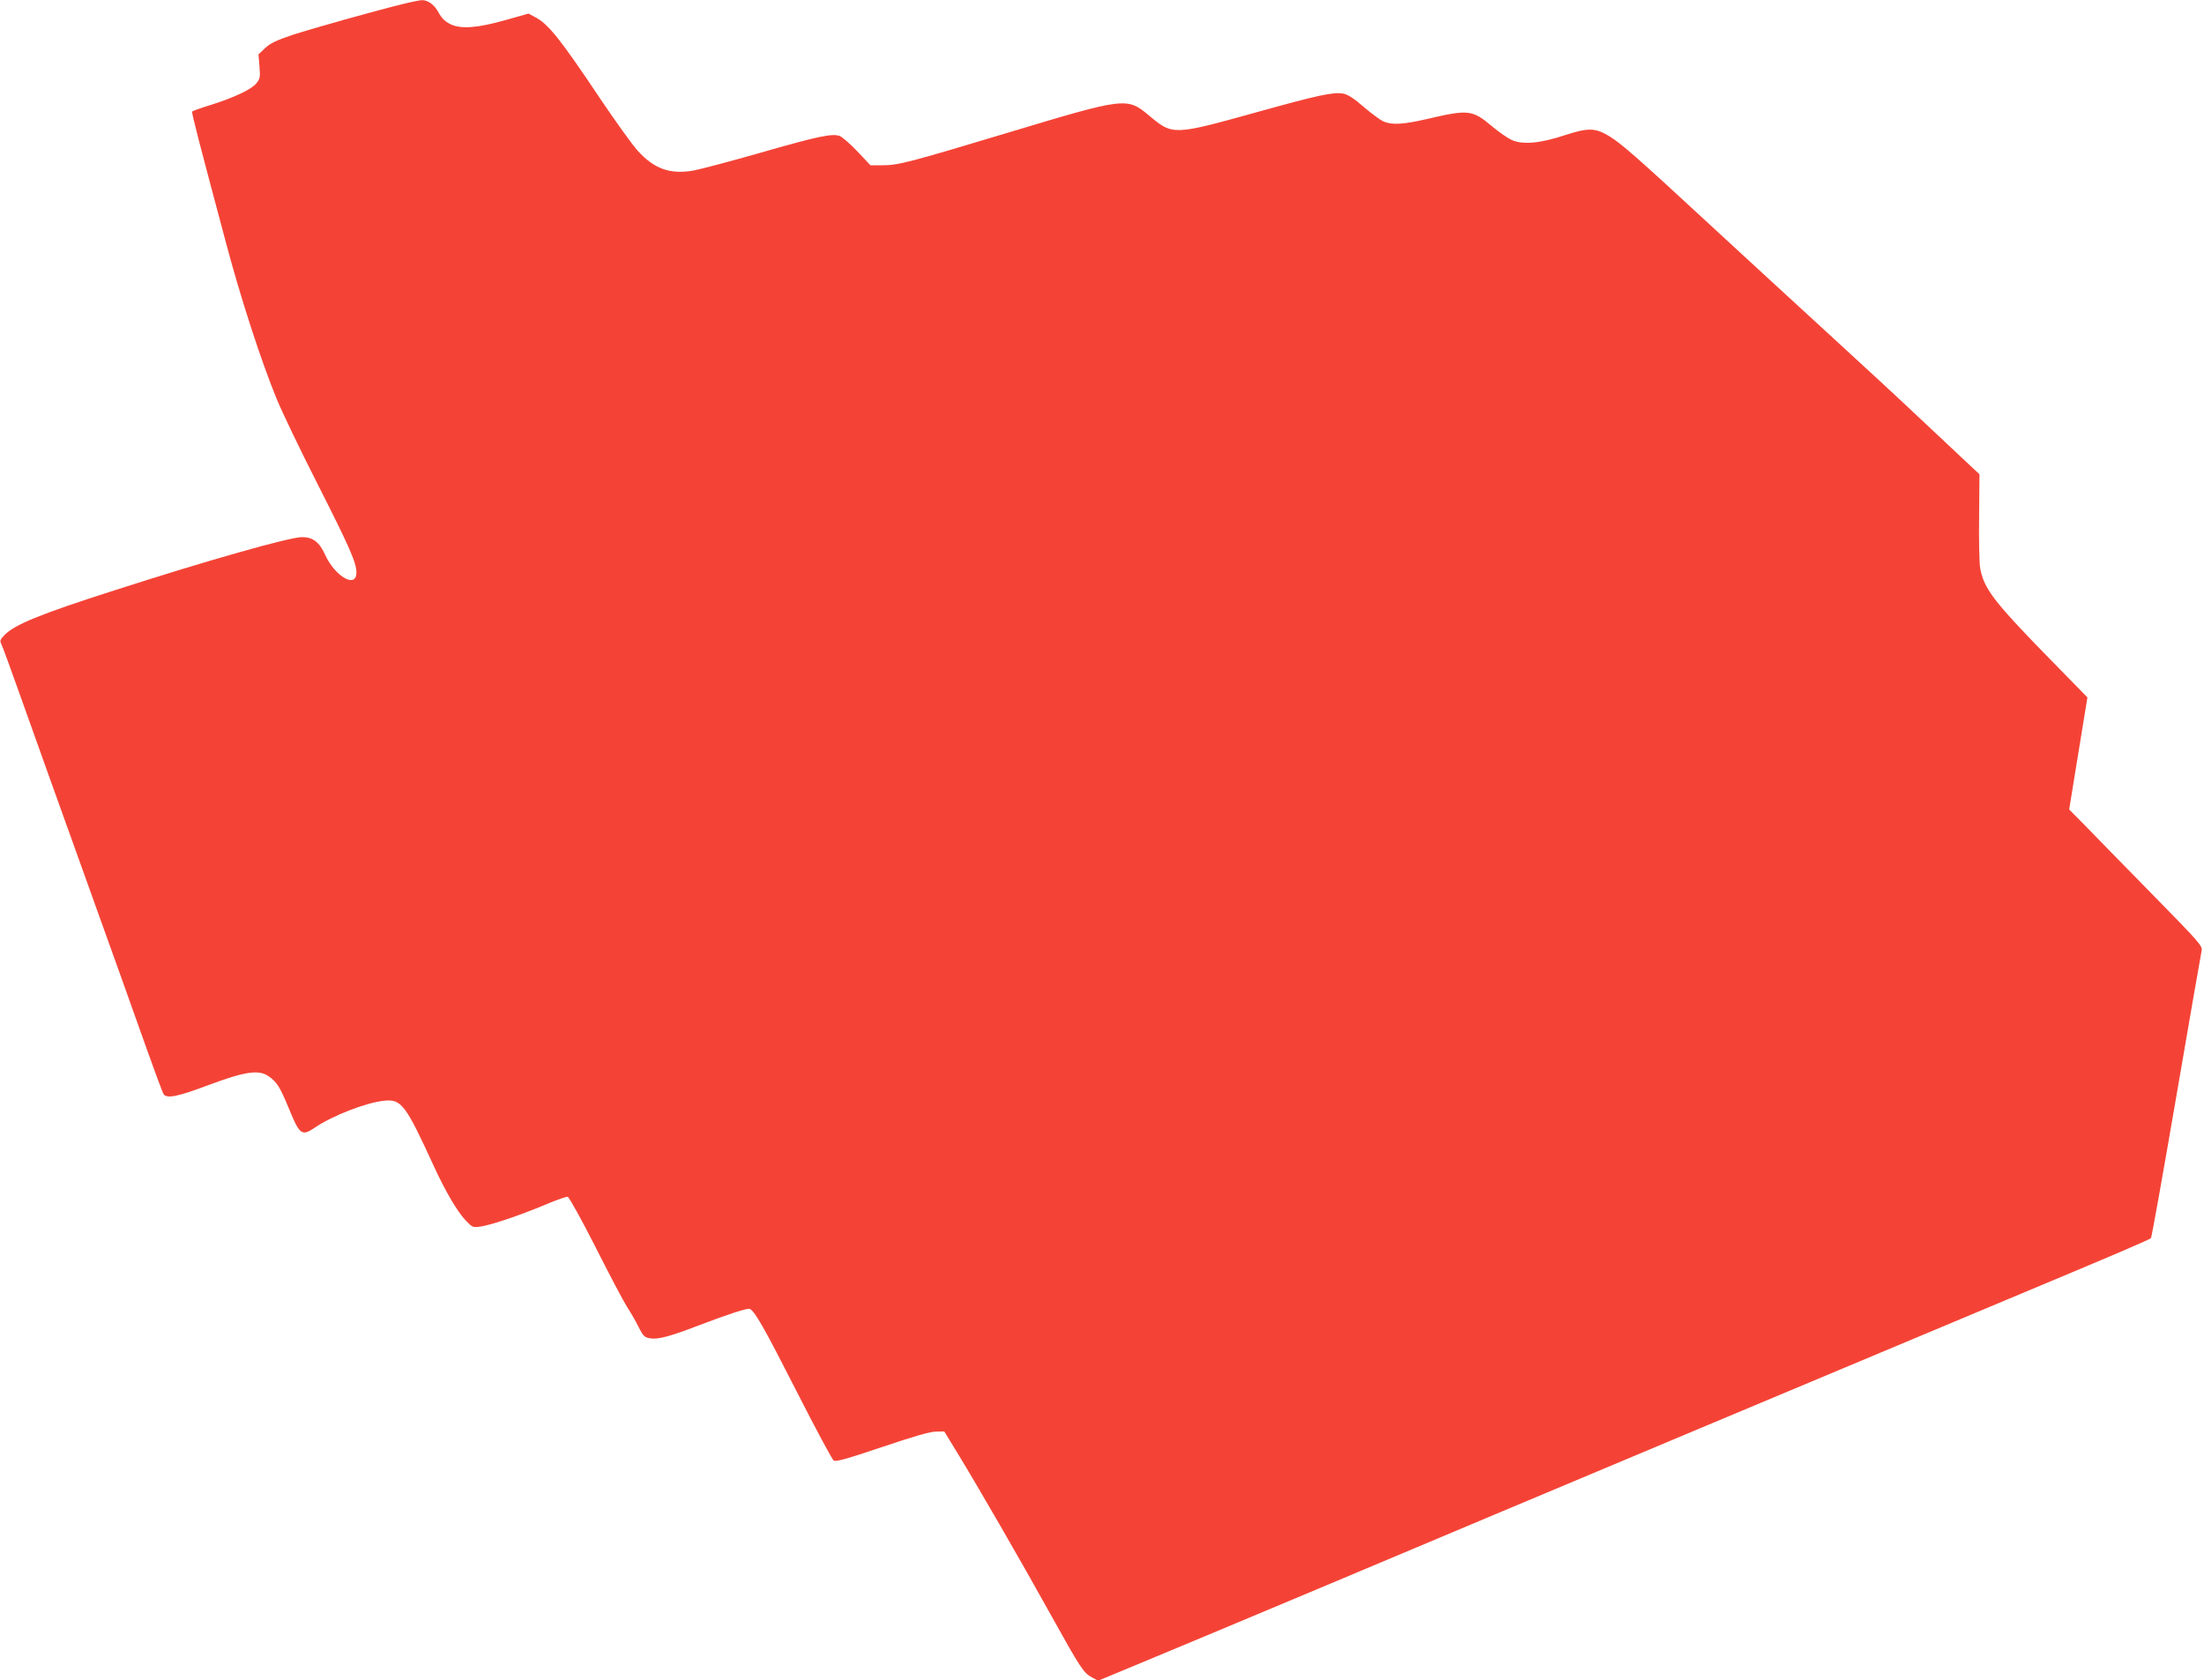 <?xml version="1.0" standalone="no"?>
<!DOCTYPE svg PUBLIC "-//W3C//DTD SVG 20010904//EN"
 "http://www.w3.org/TR/2001/REC-SVG-20010904/DTD/svg10.dtd">
<svg version="1.0" xmlns="http://www.w3.org/2000/svg"
 width="1280pt" height="976pt" viewBox="0 0 1280 976"
 preserveAspectRatio="xMidYMid meet">
<g transform="translate(0,976) scale(0.1,-0.1)"
fill="#f44336" stroke="none">
<path d="M2345 9738 c-160 -39 -523 -141 -644 -180 -98 -33 -131 -49 -162 -78
l-38 -36 6 -70 c5 -62 3 -72 -18 -98 -28 -35 -130 -83 -266 -126 -57 -17 -105
-35 -107 -38 -4 -7 36 -162 195 -757 87 -328 205 -691 295 -910 31 -77 138
-299 237 -494 190 -375 227 -460 227 -517 0 -94 -124 -24 -182 104 -33 73 -71
102 -134 102 -72 0 -552 -136 -1092 -310 -428 -137 -579 -199 -636 -259 -26
-27 -28 -34 -18 -53 7 -13 56 -149 111 -303 54 -154 224 -626 376 -1050 152
-423 315 -878 361 -1009 47 -132 89 -245 95 -253 21 -25 81 -13 257 53 214 80
294 92 351 53 49 -34 66 -61 117 -184 65 -159 76 -167 154 -114 102 69 298
145 400 155 101 11 125 -21 290 -381 67 -146 138 -267 188 -318 35 -36 39 -38
82 -32 61 9 220 62 369 124 68 29 130 51 138 49 8 -2 81 -133 162 -293 80
-159 163 -316 183 -347 21 -32 51 -84 67 -117 27 -53 34 -60 68 -65 44 -8 117
12 278 74 176 67 284 102 299 97 29 -11 86 -113 276 -486 107 -211 203 -389
212 -395 14 -8 74 9 279 78 181 61 277 89 312 90 l51 1 77 -126 c119 -195 364
-619 540 -936 176 -317 192 -340 241 -367 l35 -19 284 118 c156 65 626 261
1044 437 870 367 3487 1465 4075 1711 500 209 703 296 712 305 4 4 70 374 147
822 77 448 143 829 147 846 6 30 -7 44 -292 335 -164 167 -338 345 -387 396
l-90 91 53 326 53 325 -227 232 c-320 328 -374 400 -396 519 -5 30 -8 165 -6
300 l2 245 -80 75 c-44 41 -162 152 -261 245 -99 94 -342 319 -540 500 -198
182 -513 471 -700 644 -414 383 -498 456 -569 500 -82 49 -121 50 -257 6 -145
-48 -245 -57 -310 -28 -24 11 -77 48 -116 81 -112 94 -135 97 -374 41 -140
-32 -203 -36 -253 -15 -18 7 -70 46 -115 84 -57 50 -93 73 -119 78 -57 11
-149 -9 -497 -106 -493 -137 -493 -137 -632 -21 -128 107 -136 106 -820 -100
-578 -174 -637 -189 -727 -189 l-71 0 -75 80 c-41 43 -88 84 -103 90 -44 16
-126 -1 -470 -100 -172 -49 -343 -94 -381 -101 -135 -23 -227 10 -323 116 -30
33 -127 168 -216 300 -236 353 -303 436 -380 476 l-38 20 -127 -36 c-168 -48
-264 -55 -325 -26 -32 16 -51 34 -68 65 -25 48 -64 77 -101 75 -12 -1 -59 -10
-103 -21z"/>
</g>
</svg>
